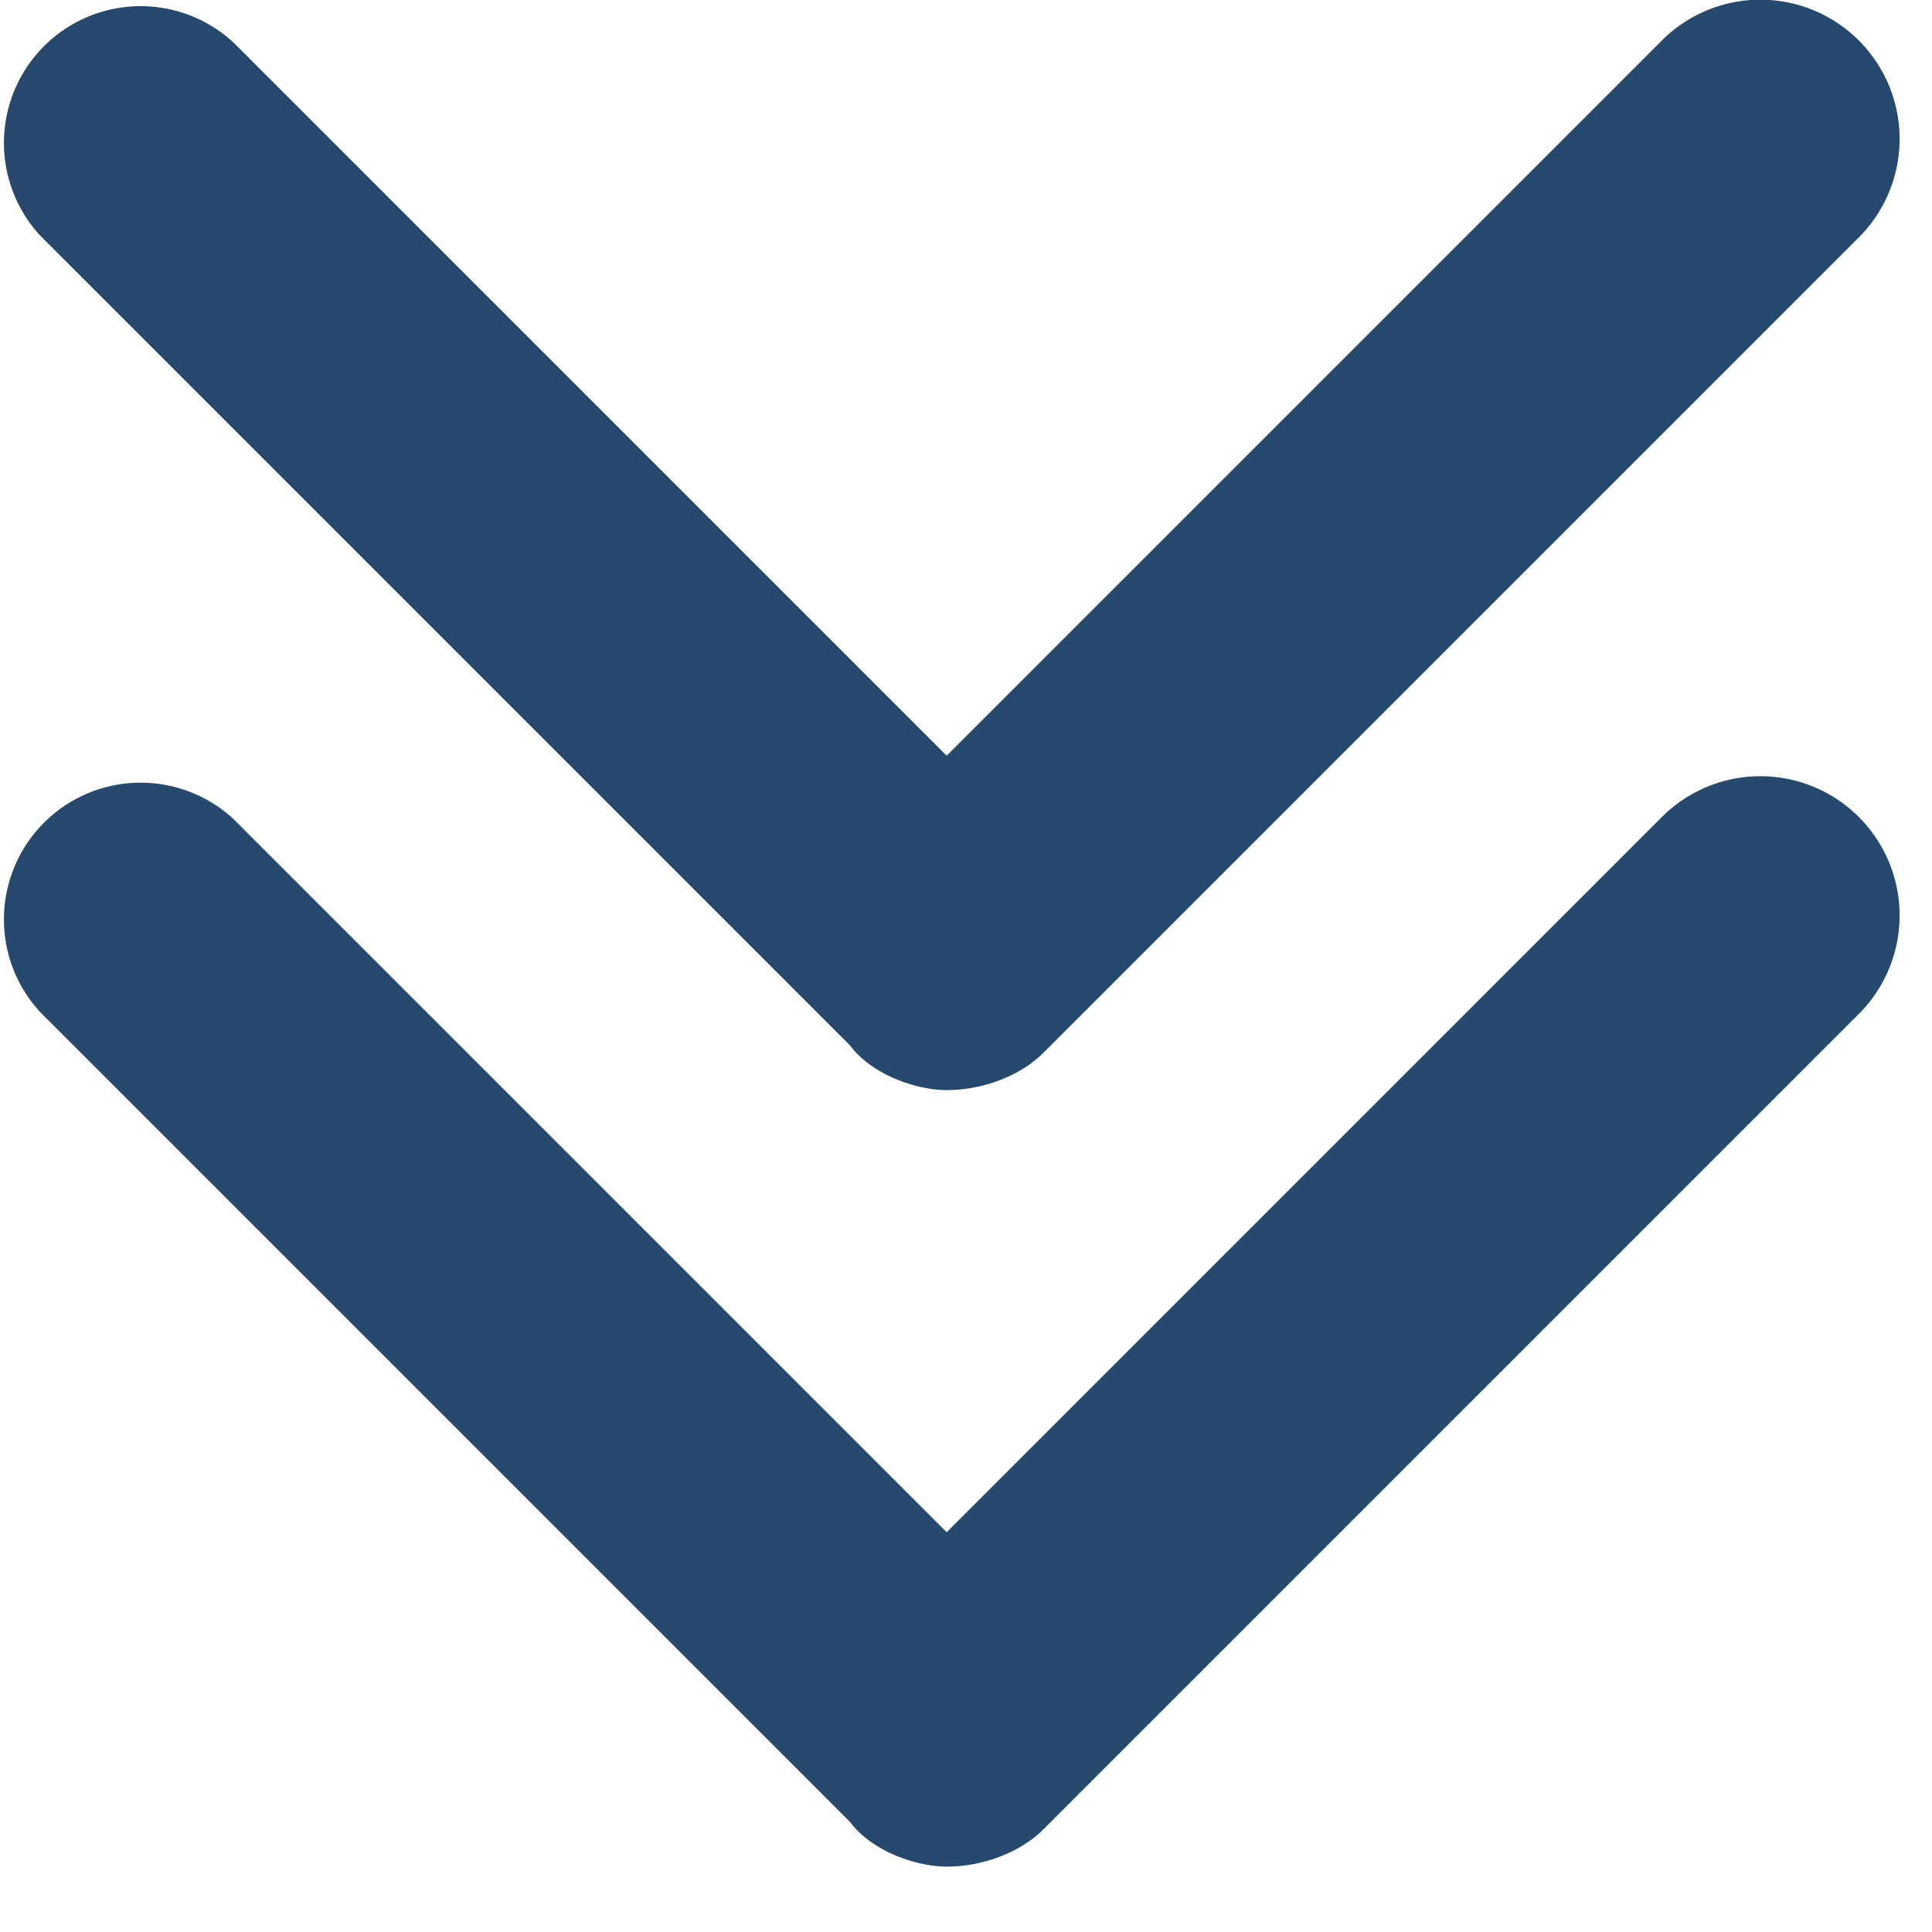 <svg xmlns="http://www.w3.org/2000/svg" fill-rule="evenodd" stroke-linejoin="round" stroke-miterlimit="2" clip-rule="evenodd" viewBox="0 0 26 26">
  <path fill="#27496d" d="M3.14 11.02l9.6 9.6 9.6-9.6a1.87 1.87 0 112.7 2.6l-11 11c-.3.3-.8.5-1.3.5-.4 0-1-.2-1.3-.6L.54 13.62a1.84 1.84 0 012.6-2.6z"/>
  <path fill="#27496d" d="M3.14.57l9.6 9.6 9.6-9.6a1.87 1.87 0 112.7 2.6l-11 11c-.3.3-.8.5-1.3.5-.4 0-1-.2-1.3-.6L.54 3.17a1.84 1.84 0 012.6-2.6z"/>
</svg>